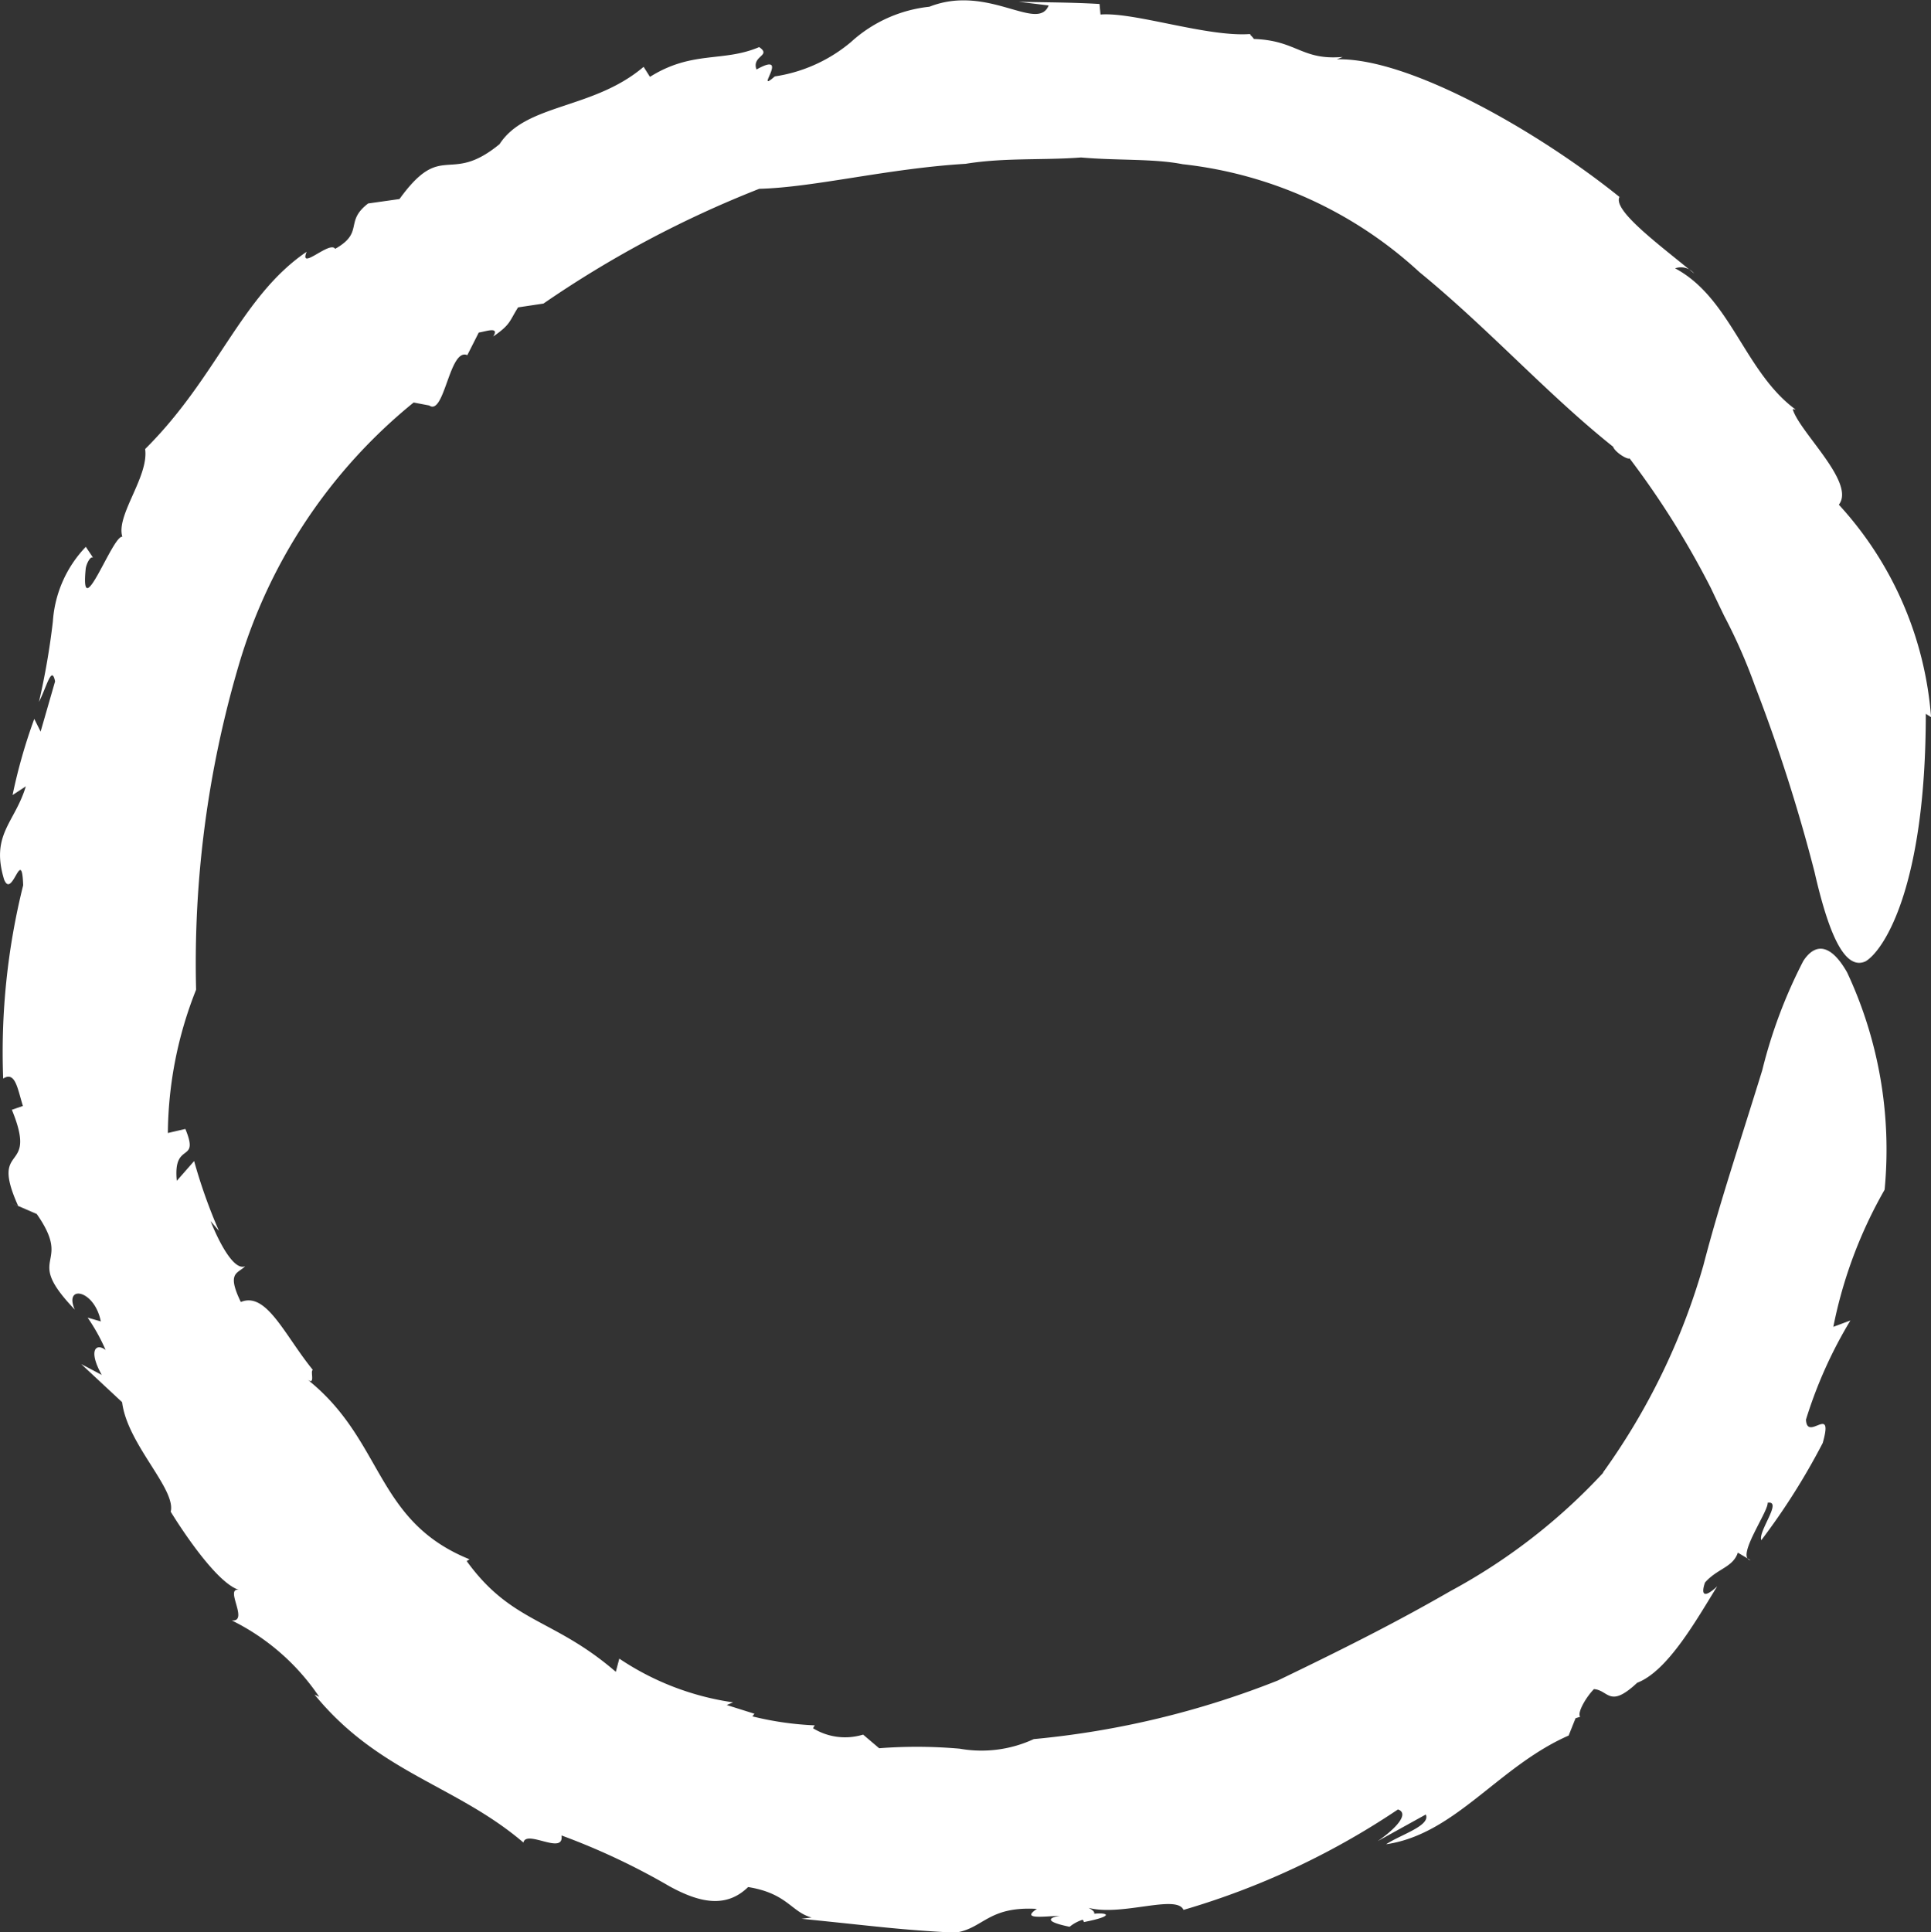 <svg xmlns="http://www.w3.org/2000/svg" width="30.429" height="30.445" viewBox="0 0 30.429 30.445">
    <rect x="0" y="0" width="30.429" height="30.445" fill="#333333" stroke="none"/>
    <path id="Pfad_232" d="M35.27,106.47a9.283,9.283,0,0,1-2.409,1.865c-.74.426-1.492.818-2.719,1.408a13.925,13.925,0,0,1-3.845.923,1.959,1.959,0,0,1-1.167.151,7.733,7.733,0,0,0-1.269-.007l-.253-.215a.965.965,0,0,1-.789-.1l.026-.046a4.889,4.889,0,0,1-.981-.141l.031-.042-.436-.137.1-.042a4.309,4.309,0,0,1-1.793-.689l-.055.208c-.984-.85-1.636-.76-2.35-1.745l.045-.028c-1.5-.606-1.347-1.883-2.569-2.844.154.128.051-.126.1-.14-.445-.545-.73-1.238-1.135-1.07-.23-.475-.045-.445.068-.564-.166.073-.391-.328-.545-.711l.132.154a8.371,8.371,0,0,1-.391-1.1l-.273.311c-.064-.641.366-.256.135-.817l-.276.064a6.226,6.226,0,0,1,.445-2.258,16.616,16.616,0,0,1,.668-5.1,8.363,8.363,0,0,1,2.76-4.152l.246.047c.241.17.317-.916.6-.793l.18-.356c.119-.019.33-.1.228.062.278-.192.251-.237.392-.459l.4-.06a16.885,16.885,0,0,1,3.4-1.808c.872-.023,2.023-.32,3.252-.394.61-.1,1.231-.054,1.819-.1.578.051,1.141.016,1.6.106a6.561,6.561,0,0,1,3.732,1.7c1.1.9,2.011,1.921,3.053,2.752.029.086.228.208.259.183a13.578,13.578,0,0,1,1.282,2.045s.078.166.209.437a8.584,8.584,0,0,1,.484,1.1A26.3,26.3,0,0,1,38.6,97c.206.9.458,1.571.805,1.411.286-.169.949-1.17.949-3.9l.083.052a5.57,5.57,0,0,0-1.453-3.347c.27-.347-.621-1.142-.728-1.507l.048.009c-.807-.593-1.02-1.756-1.9-2.226a.271.271,0,0,1,.3.081c-.532-.44-1.286-.99-1.177-1.206-1.282-1.033-3.325-2.2-4.453-2.168l.092-.038c-.65.057-.722-.26-1.4-.283-.026-.041-.067-.068-.057-.078-.674.052-1.83-.35-2.36-.307l-.015-.166c-.426-.026-.852-.025-1.276-.035l.474.058c-.176.43-.956-.344-1.879.02a2.173,2.173,0,0,0-1.237.557,2.417,2.417,0,0,1-1.2.541c-.344.3.267-.419-.288-.109-.08-.219.244-.214.042-.353-.57.243-1.051.049-1.721.469l-.1-.158c-.795.676-1.853.574-2.27,1.218-.8.657-.9-.071-1.577.865l-.494.07c-.379.289-.057.453-.52.715-.081-.135-.575.359-.449.046-1.033.7-1.407,1.979-2.545,3.108.061.436-.465,1.045-.359,1.382-.153-.028-.671,1.427-.577.5.012-.078.074-.2.116-.17l-.115-.171a1.88,1.88,0,0,0-.519,1.177,11.5,11.5,0,0,1-.219,1.266c.124-.241.2-.586.254-.323l-.228.791-.1-.2a8.585,8.585,0,0,0-.342,1.2l.209-.137c-.173.575-.559.757-.342,1.469.129.317.279-.546.3.09a10.876,10.876,0,0,0-.315,3.045c.192-.119.225.157.311.432l-.174.06c.427,1.041-.366.481.1,1.517l-.147-.065.439.19c.589.844-.233.637.6,1.507-.176-.394.307-.324.41.186l-.208-.06a3.007,3.007,0,0,1,.283.509c-.16-.118-.273.017-.06.394l-.324-.171.644.6c.083.666.853,1.366.766,1.726,0,0,.709,1.174,1.112,1.241-.311-.1.142.5-.15.472A3.553,3.553,0,0,1,15.037,110l-.074-.036c1.01,1.238,2.234,1.427,3.292,2.332.044-.212.645.208.6-.112a10.783,10.783,0,0,1,1.7.8c.472.259.892.353,1.241.013.619.1.676.391,1,.48l-.158.02c1.2.121,1.533.173,2.42.219.448-.064.516-.419,1.288-.375-.246.166.071.122.363.108-.185.033-.241.093.153.174a.631.631,0,0,1,.208-.112c0,.013.02.02.015.038.484-.094.389-.153.164-.132.009-.025-.013-.051-.086-.092.523.137,1.385-.219,1.494.032a12.2,12.2,0,0,0,3.38-1.583c.18.064-.022.294-.321.5l.759-.42c.081.177-.4.318-.625.469,1.094-.161,1.764-1.224,2.876-1.713l.109-.273.073-.023c-.052-.062.094-.311.217-.436.235.019.241.311.682-.1.482-.185.933-.991,1.26-1.519-.246.227-.243.084-.192-.06.193-.221.44-.237.517-.471l.2.119c-.238-.041.283-.766.27-.905.24-.039-.155.452-.1.59A10.611,10.611,0,0,0,38.73,106c.179-.631-.247-.01-.264-.368a7.032,7.032,0,0,1,.7-1.562l-.269.1a7.149,7.149,0,0,1,.808-2.16,6.59,6.59,0,0,0-.591-3.425c-.27-.474-.514-.451-.69-.18a7.808,7.808,0,0,0-.647,1.722c-.376,1.218-.67,2.085-.927,3.072a10.531,10.531,0,0,1-1.583,3.267" transform="translate(-10.007 -83.264)" fill="#fff"/>
</svg>

